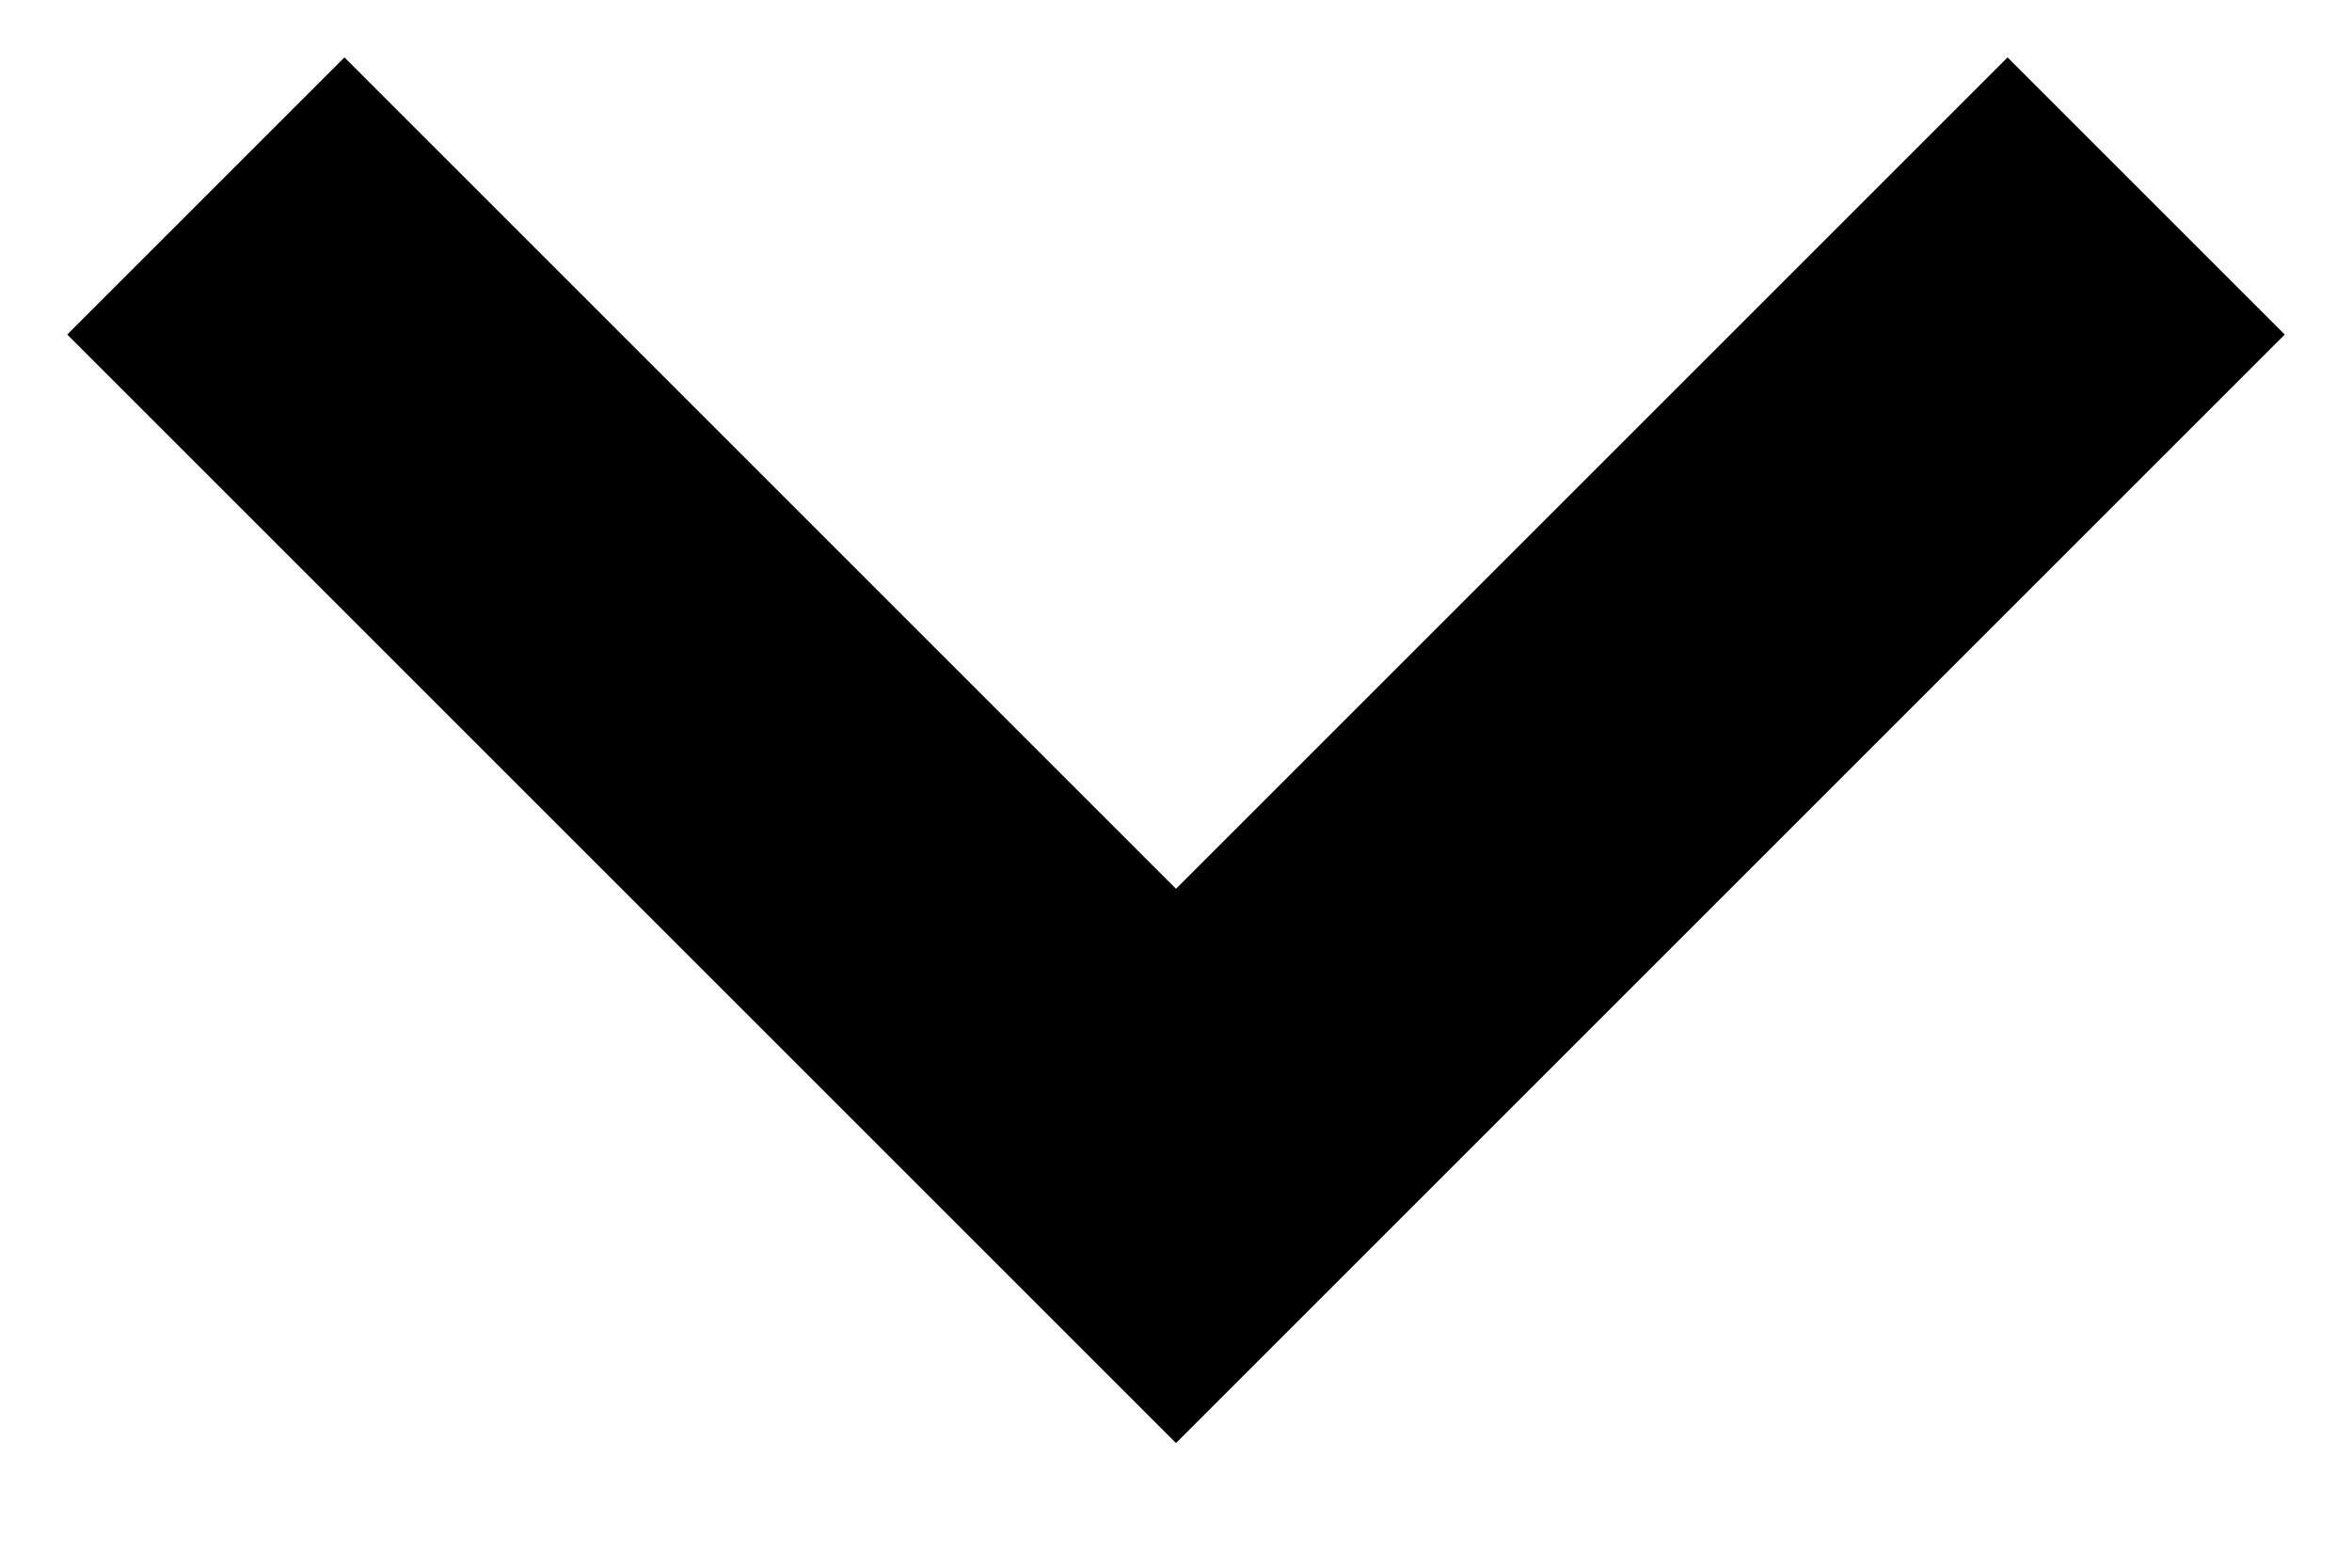 <?xml version="1.0" encoding="UTF-8"?>
<svg width="12px" height="8px" viewBox="0 0 12 8" version="1.1" xmlns="http://www.w3.org/2000/svg" xmlns:xlink="http://www.w3.org/1999/xlink">
    <title>79101A8A-6367-4D1F-AD68-F00E05BC24E2</title>
    <g id="Global-Symbols" stroke="none" stroke-width="1" fill="none" fill-rule="evenodd">
        <g id="Nav/Closed/Desktop" transform="translate(-1387, -95)" stroke="#000000" stroke-width="2">
            <g id="Quick-Links" transform="translate(1285, 81)">
                <polyline id="Carrot" transform="translate(108, 15) rotate(-45) translate(-108, -15) " points="111.5 18.5 104.5 18.5 104.5 11.5"></polyline>
            </g>
        </g>
    </g>
</svg>